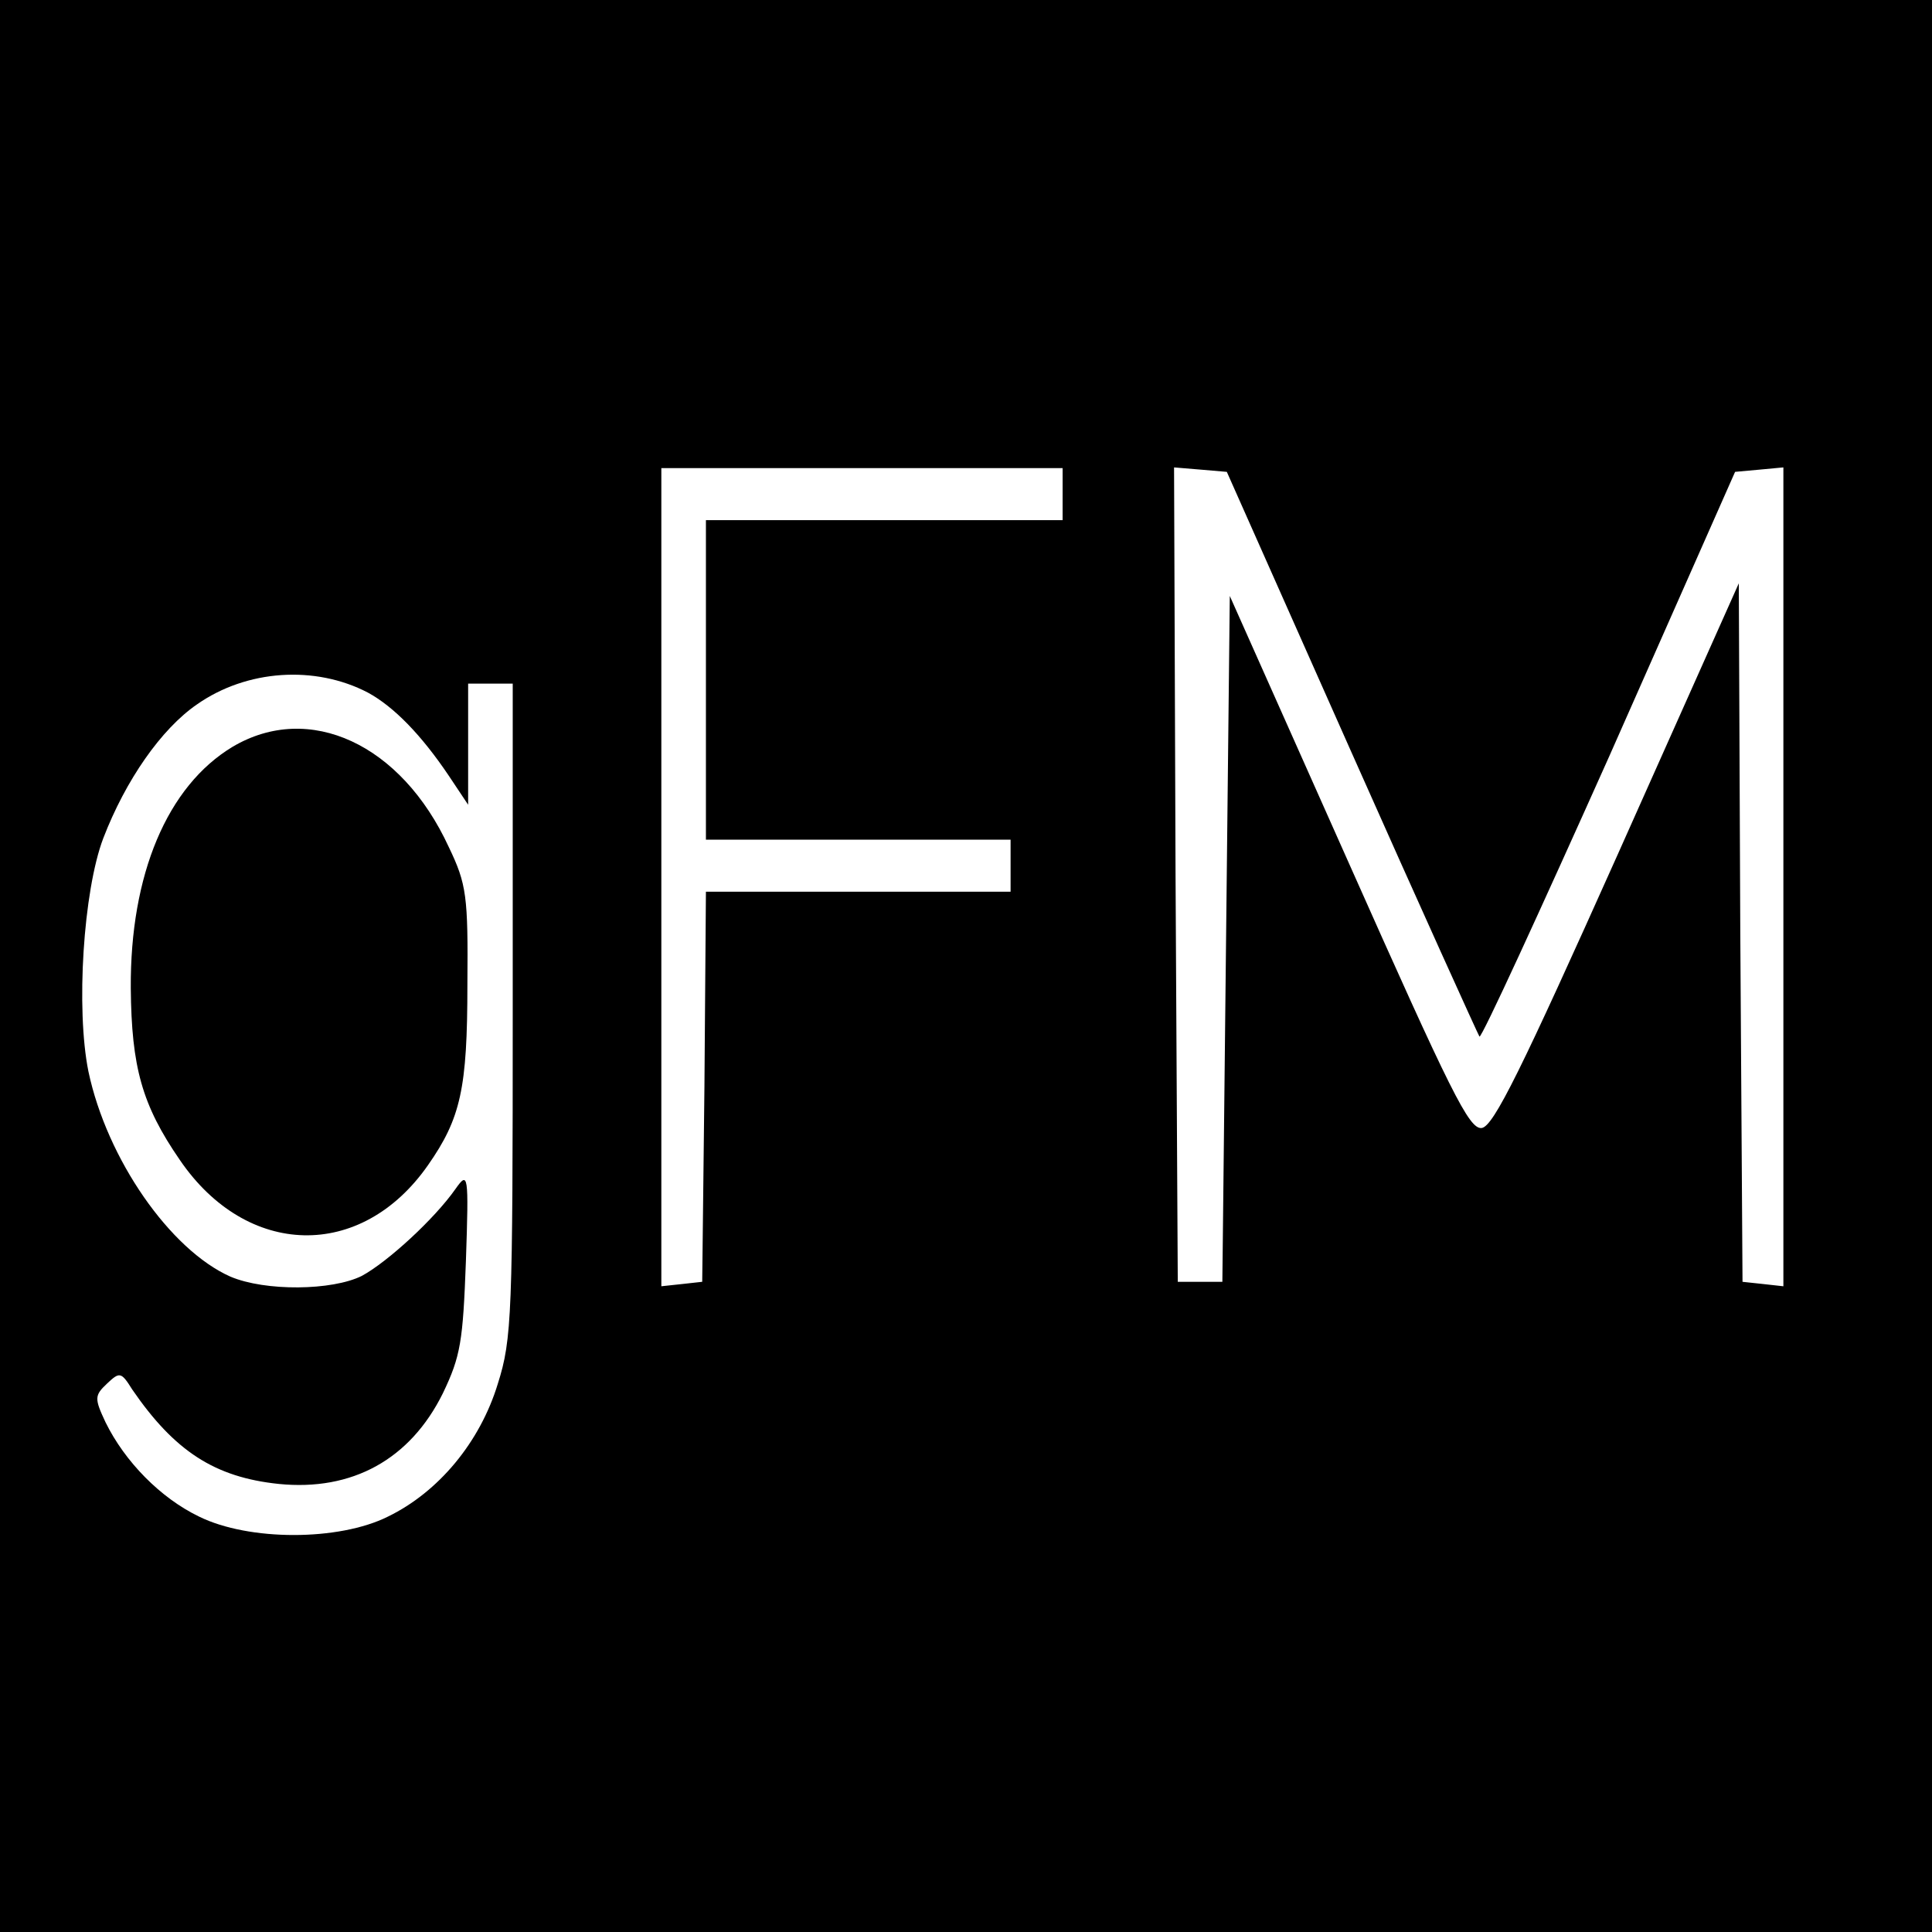 <?xml version="1.0" standalone="no"?>
<!DOCTYPE svg PUBLIC "-//W3C//DTD SVG 20010904//EN"
 "http://www.w3.org/TR/2001/REC-SVG-20010904/DTD/svg10.dtd">
<svg version="1.0" xmlns="http://www.w3.org/2000/svg"
 width="260pt" height="260pt" viewBox="0 0 260 260"
 preserveAspectRatio="xMidYMid meet">
<g transform="translate(0,260) scale(0.1,-0.1)"
fill="#000000" stroke="none">
<path d="M0 1300 l0 -1300 1300 0 1300 0 0 1300 0 1300 -1300 0 -1300 0 0
-1300z m1430 635 l0 -35 -240 0 -240 0 0 -215 0 -215 205 0 205 0 0 -35 0 -35
-205 0 -205 0 -2 -262 -3 -263 -27 -3 -28 -3 0 550 0 551 270 0 270 0 0 -35z
m389 -348 c92 -207 170 -379 172 -382 3 -2 81 168 175 378 l169 382 33 3 32 3
0 -551 0 -551 -27 3 -28 3 -3 470 -2 470 -163 -365 c-129 -288 -167 -366 -183
-368 -17 -2 -41 47 -179 357 l-160 359 -5 -461 -5 -462 -30 0 -30 0 -3 548 -2
548 36 -3 35 -3 168 -378z m-1324 81 c35 -19 72 -57 109 -112 l26 -39 0 82 0
81 30 0 30 0 0 -439 c0 -410 -1 -443 -20 -503 -24 -79 -80 -146 -148 -179 -66
-33 -187 -33 -254 0 -52 25 -100 74 -126 127 -15 32 -15 36 2 52 17 16 19 16
34 -8 57 -83 111 -118 197 -127 99 -10 177 33 221 122 24 50 27 70 31 178 4
118 3 121 -14 97 -28 -40 -91 -98 -126 -117 -40 -20 -130 -21 -177 -1 -81 36
-166 158 -191 276 -17 84 -7 243 20 314 30 78 78 147 126 180 67 47 159 53
230 16z"/>
<path d="M313 1595 c-88 -53 -138 -172 -137 -325 1 -106 15 -157 66 -231 90
-132 244 -136 334 -7 44 63 53 103 53 243 1 119 -1 135 -25 185 -64 139 -188
196 -291 135z"/>
</g>
</svg>
